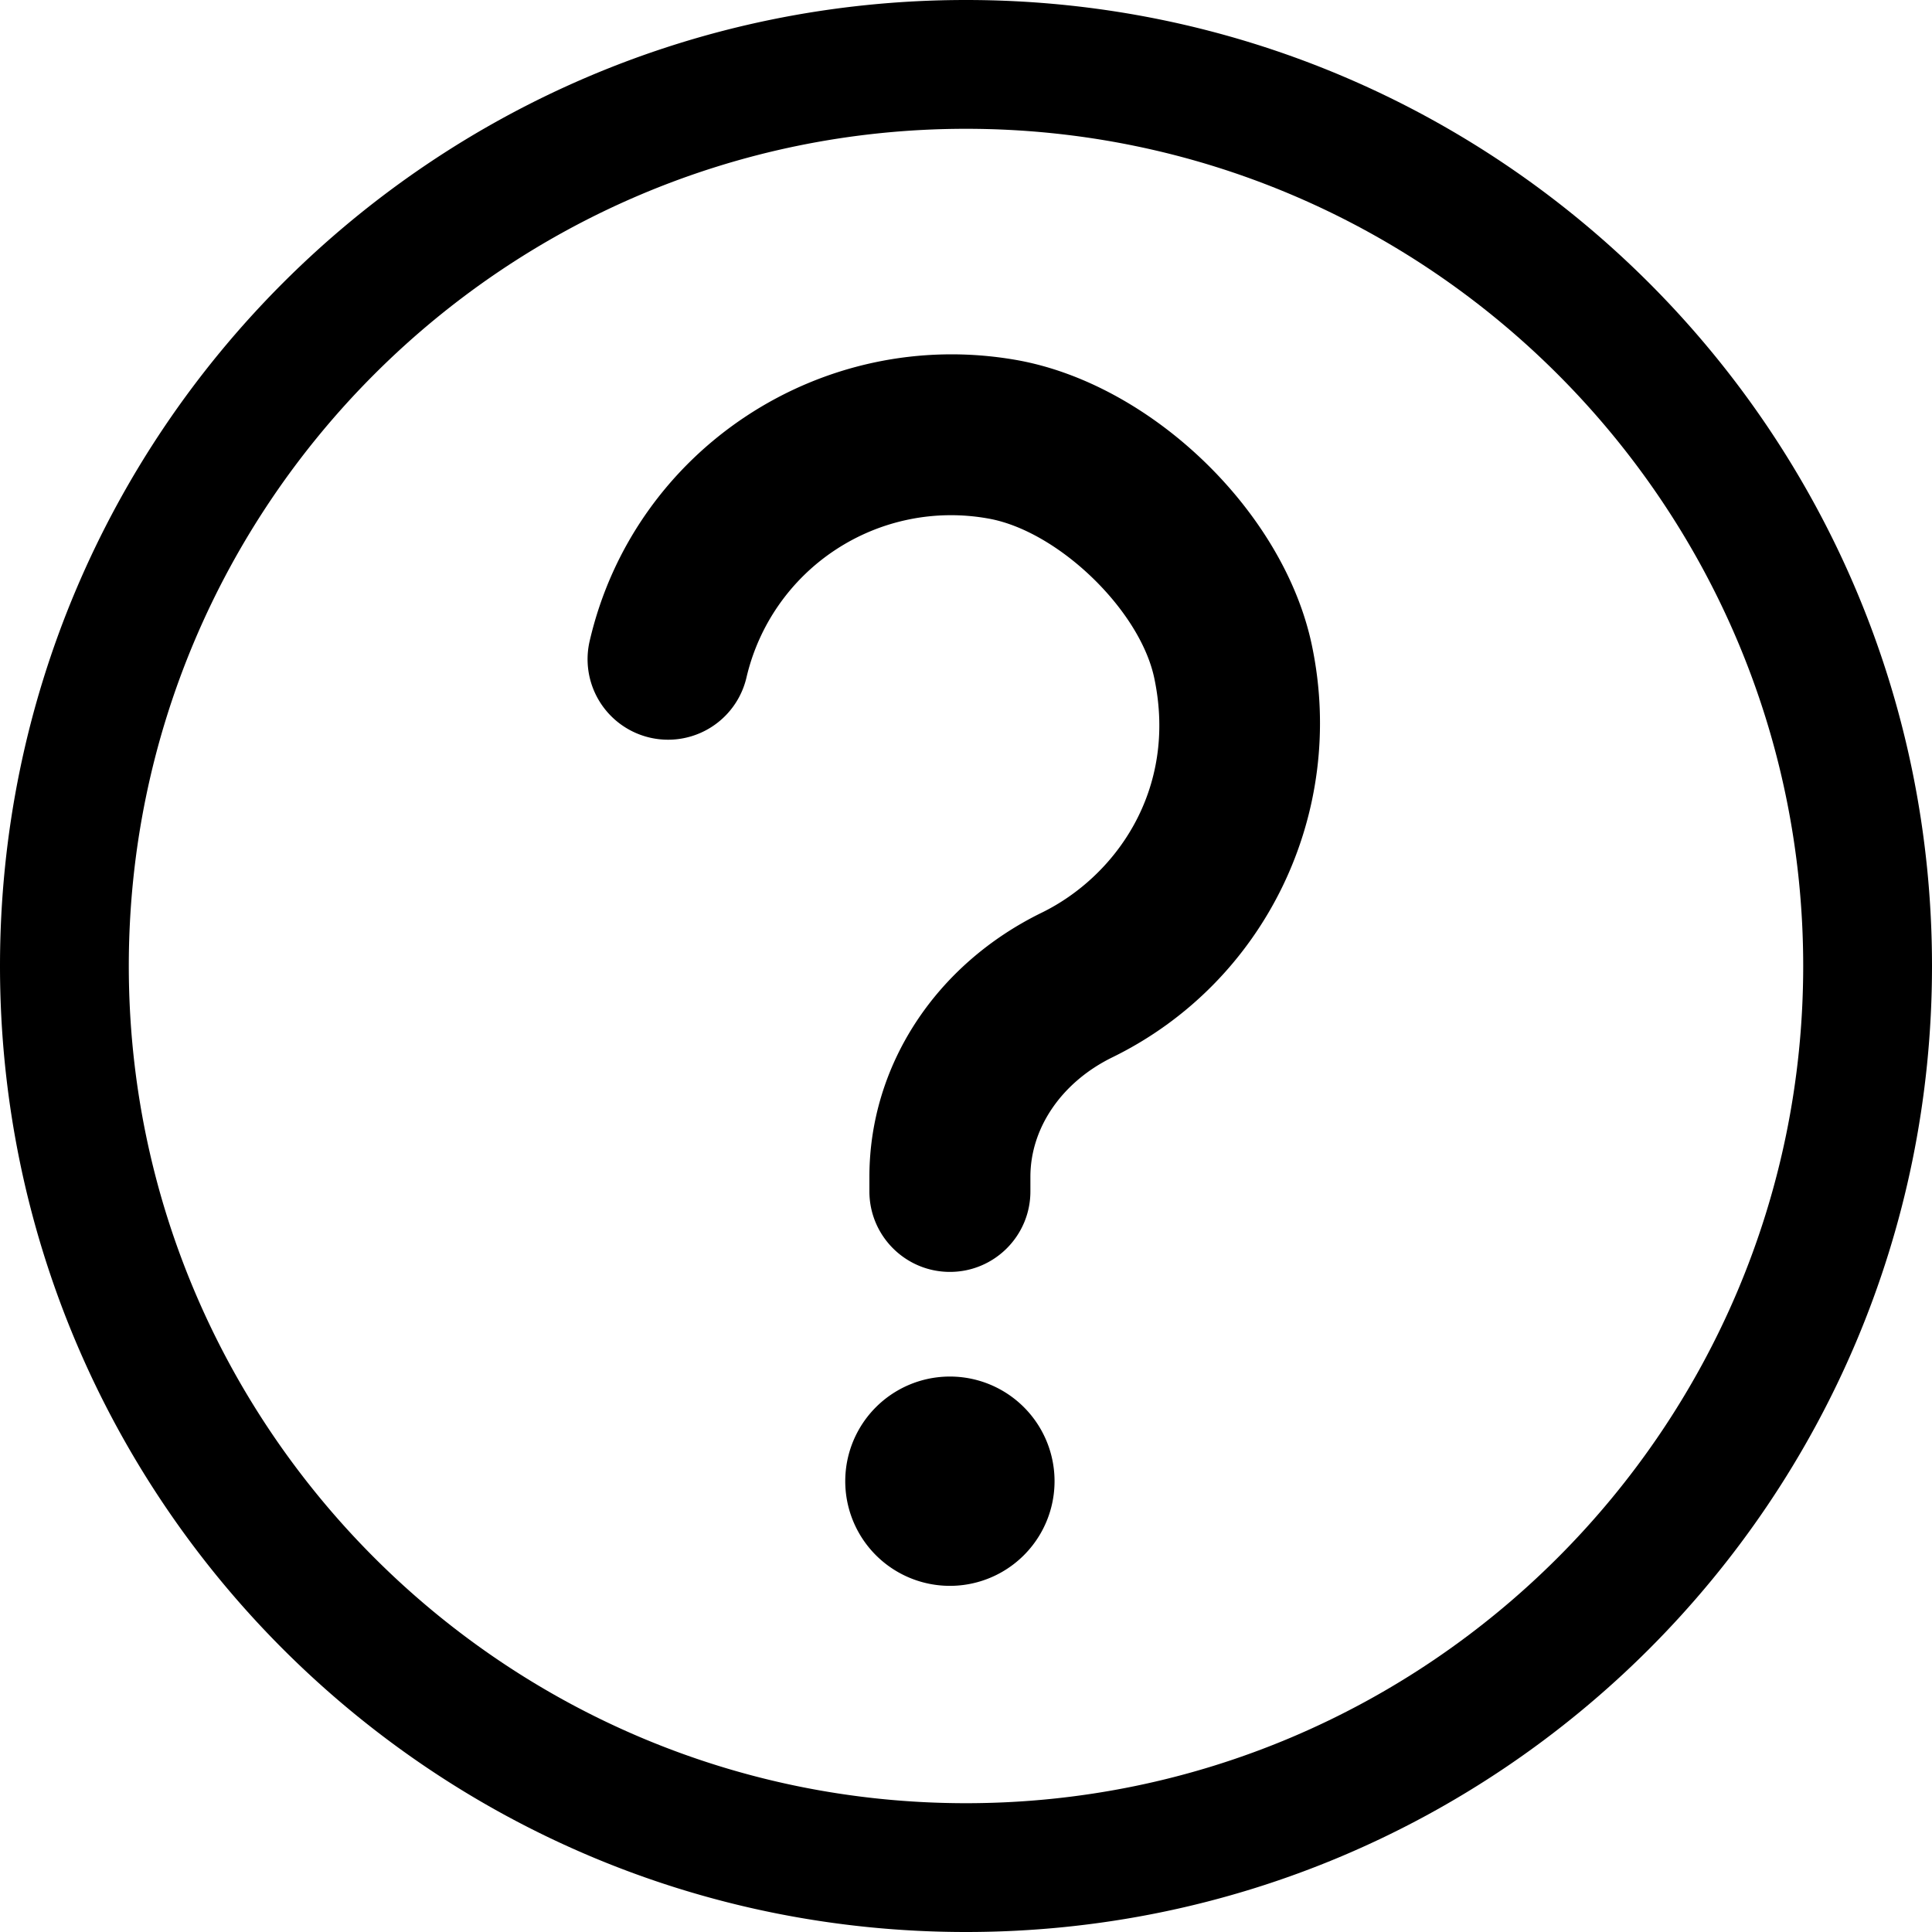 <svg xmlns="http://www.w3.org/2000/svg" viewBox="0 0 30 30"><path d="M14.75 19.75c-.69 0-1.25-.56-1.25-1.25v-.227c0-1.723 1.025-3.294 2.676-4.101 1.134-.555 2.114-1.895 1.748-3.64-.223-1.063-1.5-2.29-2.577-2.48a3.261 3.261 0 0 0-3.756 2.469 1.25 1.25 0 0 1-2.436-.562c.687-2.98 3.603-4.896 6.621-4.37 2.099.368 4.16 2.355 4.595 4.432.547 2.606-.727 5.237-3.098 6.397-.785.384-1.273 1.095-1.273 1.855v.227c0 .69-.56 1.25-1.25 1.25zM15 2C7.832 2 2 7.832 2 15s5.832 13 13 13 13-5.832 13-13S22.168 2 15 2m0-2c8.284 0 15 6.716 15 15s-6.716 15-15 15S0 23.284 0 15 6.716 0 15 0zm-.25 21.375a1.625 1.625 0 1 0 0 3.25 1.625 1.625 0 0 0 0-3.25z"/></svg>
